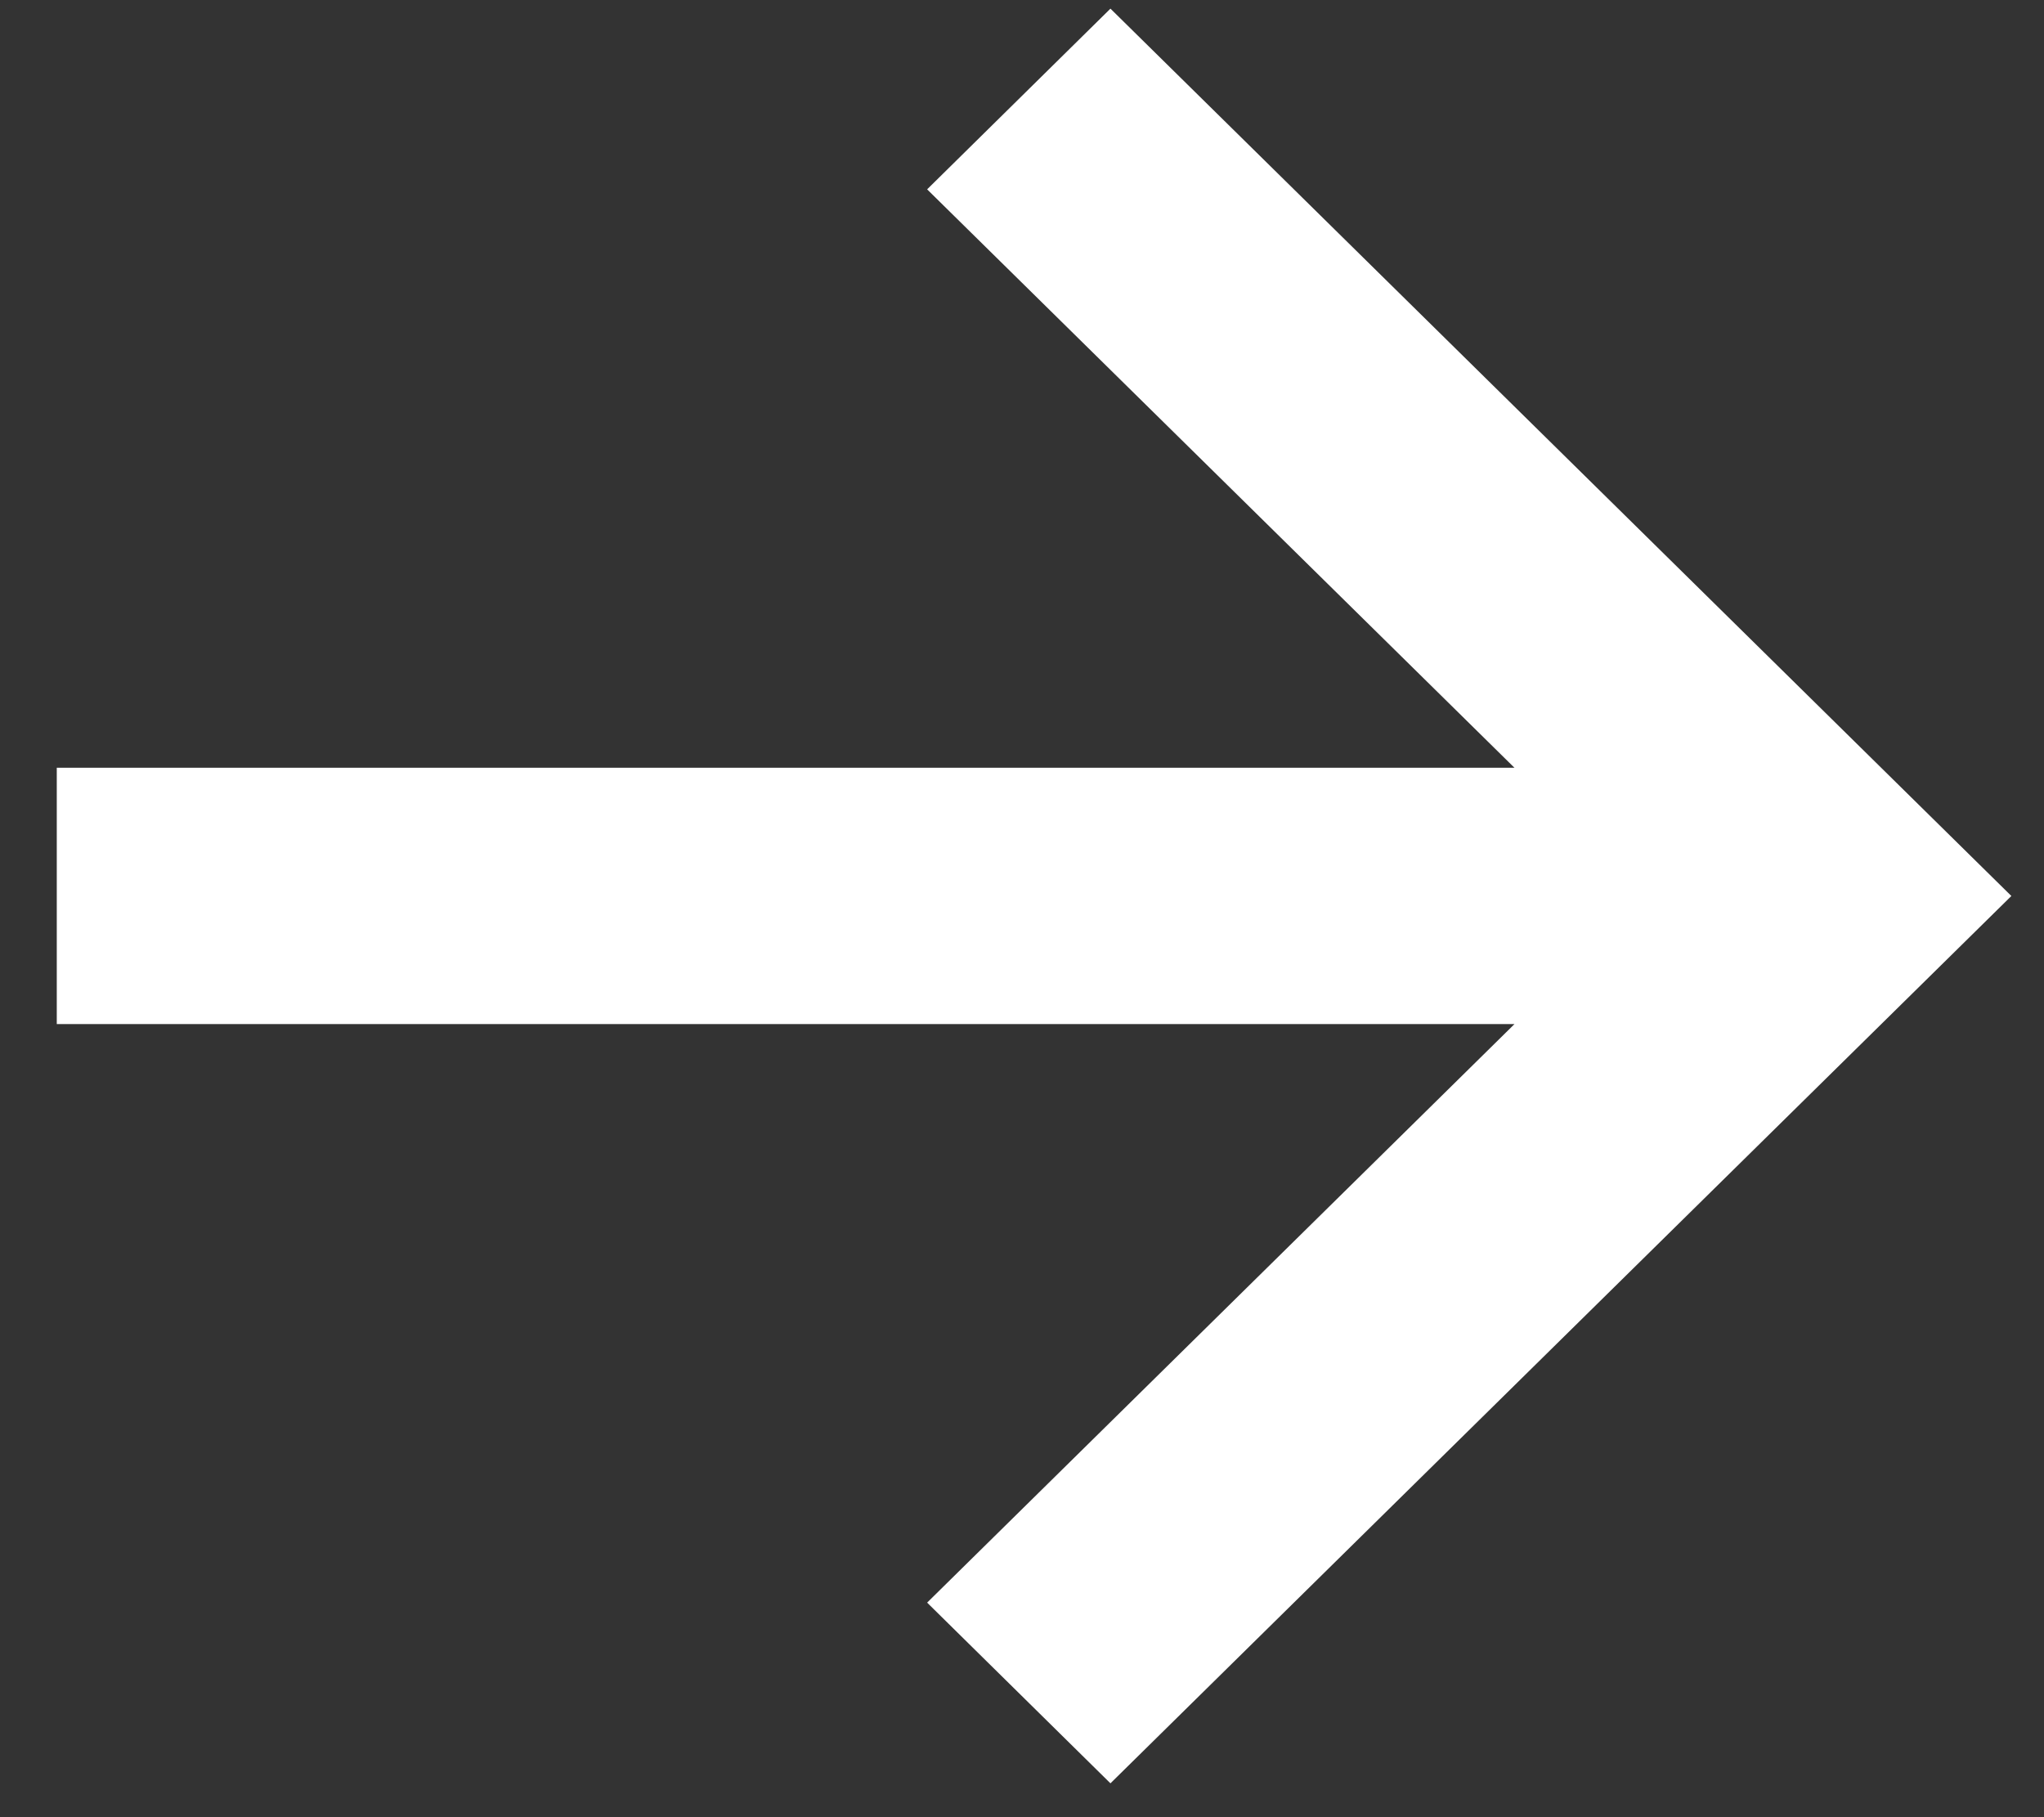   <svg
            width="18"
            height="16"
            viewBox="0 0 18 16"
            fill="none"
            xmlns="http://www.w3.org/2000/svg"
            class="cta__arrow"
          >
            <rect x="0" y="0" width="18" height="16" fill="#333333" stroke="none"/>
            <path
              d="M1 8.517L14.557 8.517L8.877 14.111L9.779 15L17 7.889L9.779 0.778L8.877 1.667L14.557 7.26L1 7.26L1 8.517Z"
              fill="white"
              stroke="white"
            />
          </svg>